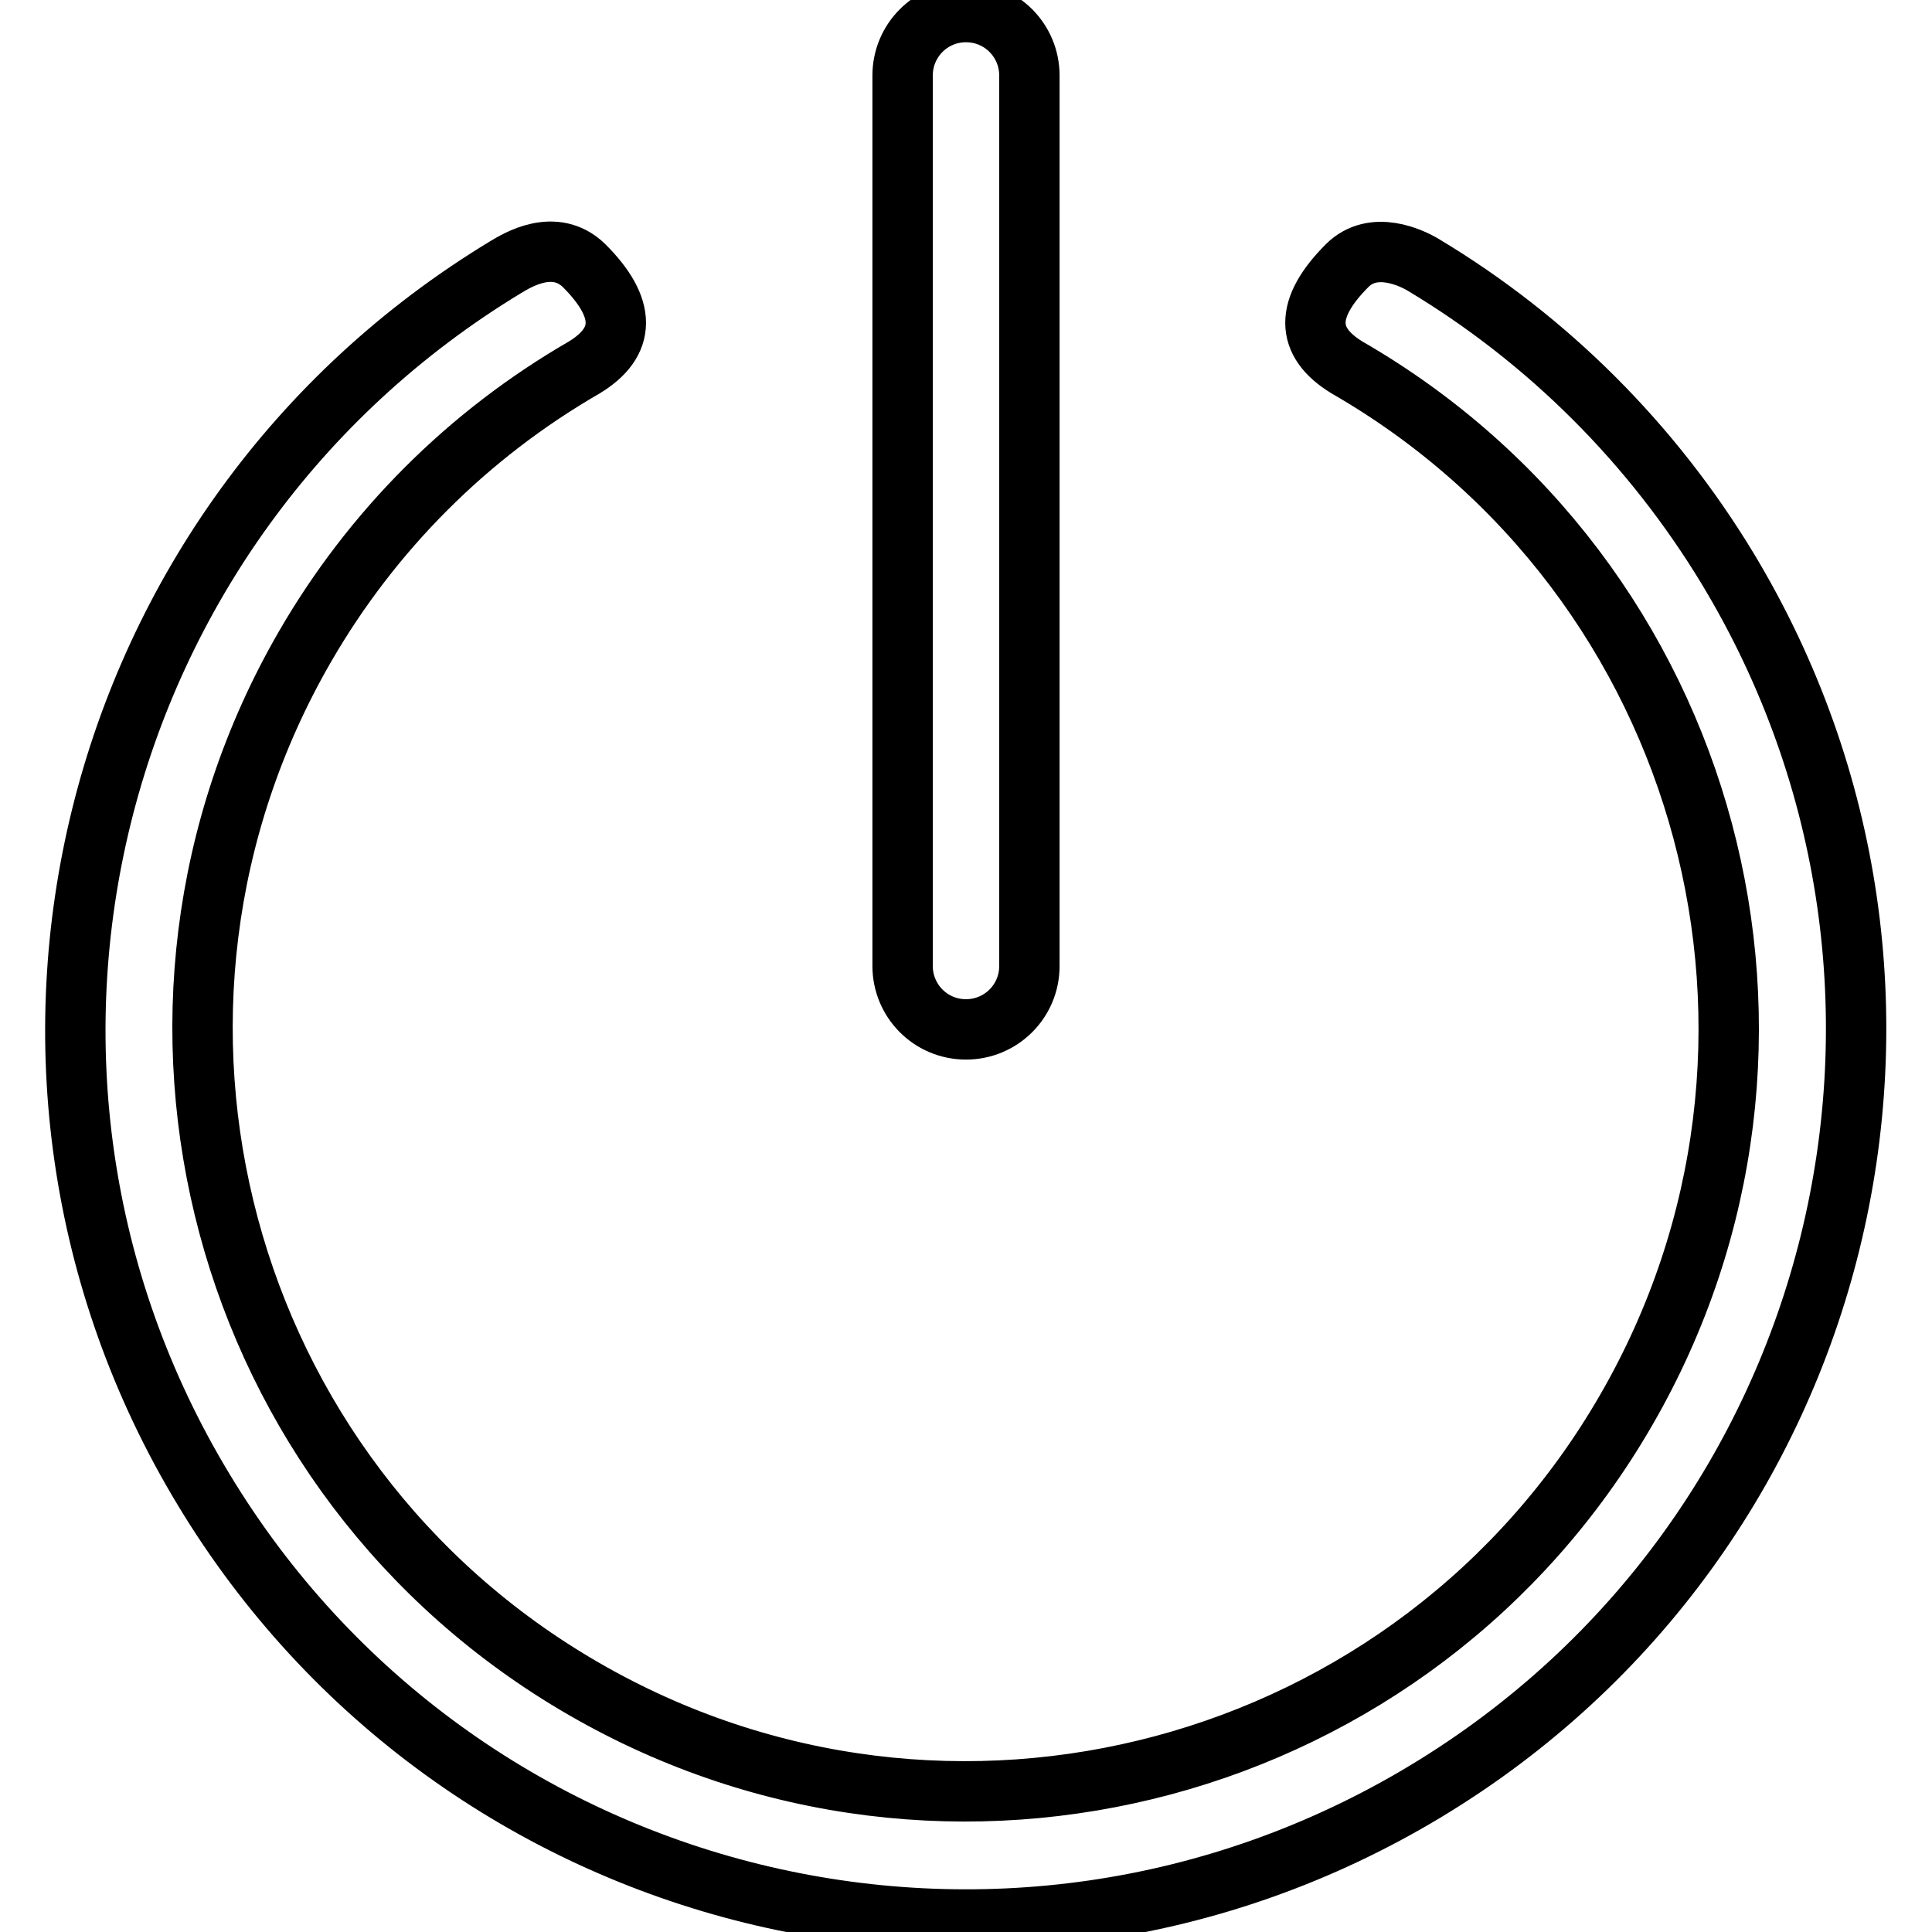 <?xml version="1.0" encoding="utf-8"?>
<!-- Svg Vector Icons : http://www.onlinewebfonts.com/icon -->
<!DOCTYPE svg PUBLIC "-//W3C//DTD SVG 1.1//EN" "http://www.w3.org/Graphics/SVG/1.1/DTD/svg11.dtd">
<svg version="1.1" xmlns="http://www.w3.org/2000/svg" xmlns:xlink="http://www.w3.org/1999/xlink" x="0px" y="0px" viewBox="0 0 256 256" enable-background="new 0 0 256 256" xml:space="preserve">
<g> <path stroke-width="8" fill-opacity="0" stroke="#000000"  d="M67,35.4C11.2,69.2-6.7,141.7,27,197.4c33.7,55.8,106.2,73.6,162,39.9c55.8-33.7,73.6-106.2,39.9-162 c-10-16.5-23.8-30.3-40.3-40.2c-1.5-0.9-6.6-3.4-10.1,0.1c-5.6,5.6-5.6,10.1,0,13.5c48.4,27.9,64.9,89.8,37,138.1 c-27.9,48.4-89.8,64.9-138.1,37c-48.4-27.9-64.9-89.8-37-138.1c8.9-15.4,21.6-28.1,37-37c5.6-3.4,5.6-7.9,0-13.5 C73.5,31.4,68.5,34.5,67,35.4z M128,1.6c4.7,0,8.4,3.8,8.4,8.4l0,0v118c0,4.7-3.8,8.4-8.4,8.4c-4.7,0-8.4-3.8-8.4-8.4V10 C119.6,5.4,123.3,1.6,128,1.6z"/></g>
</svg>